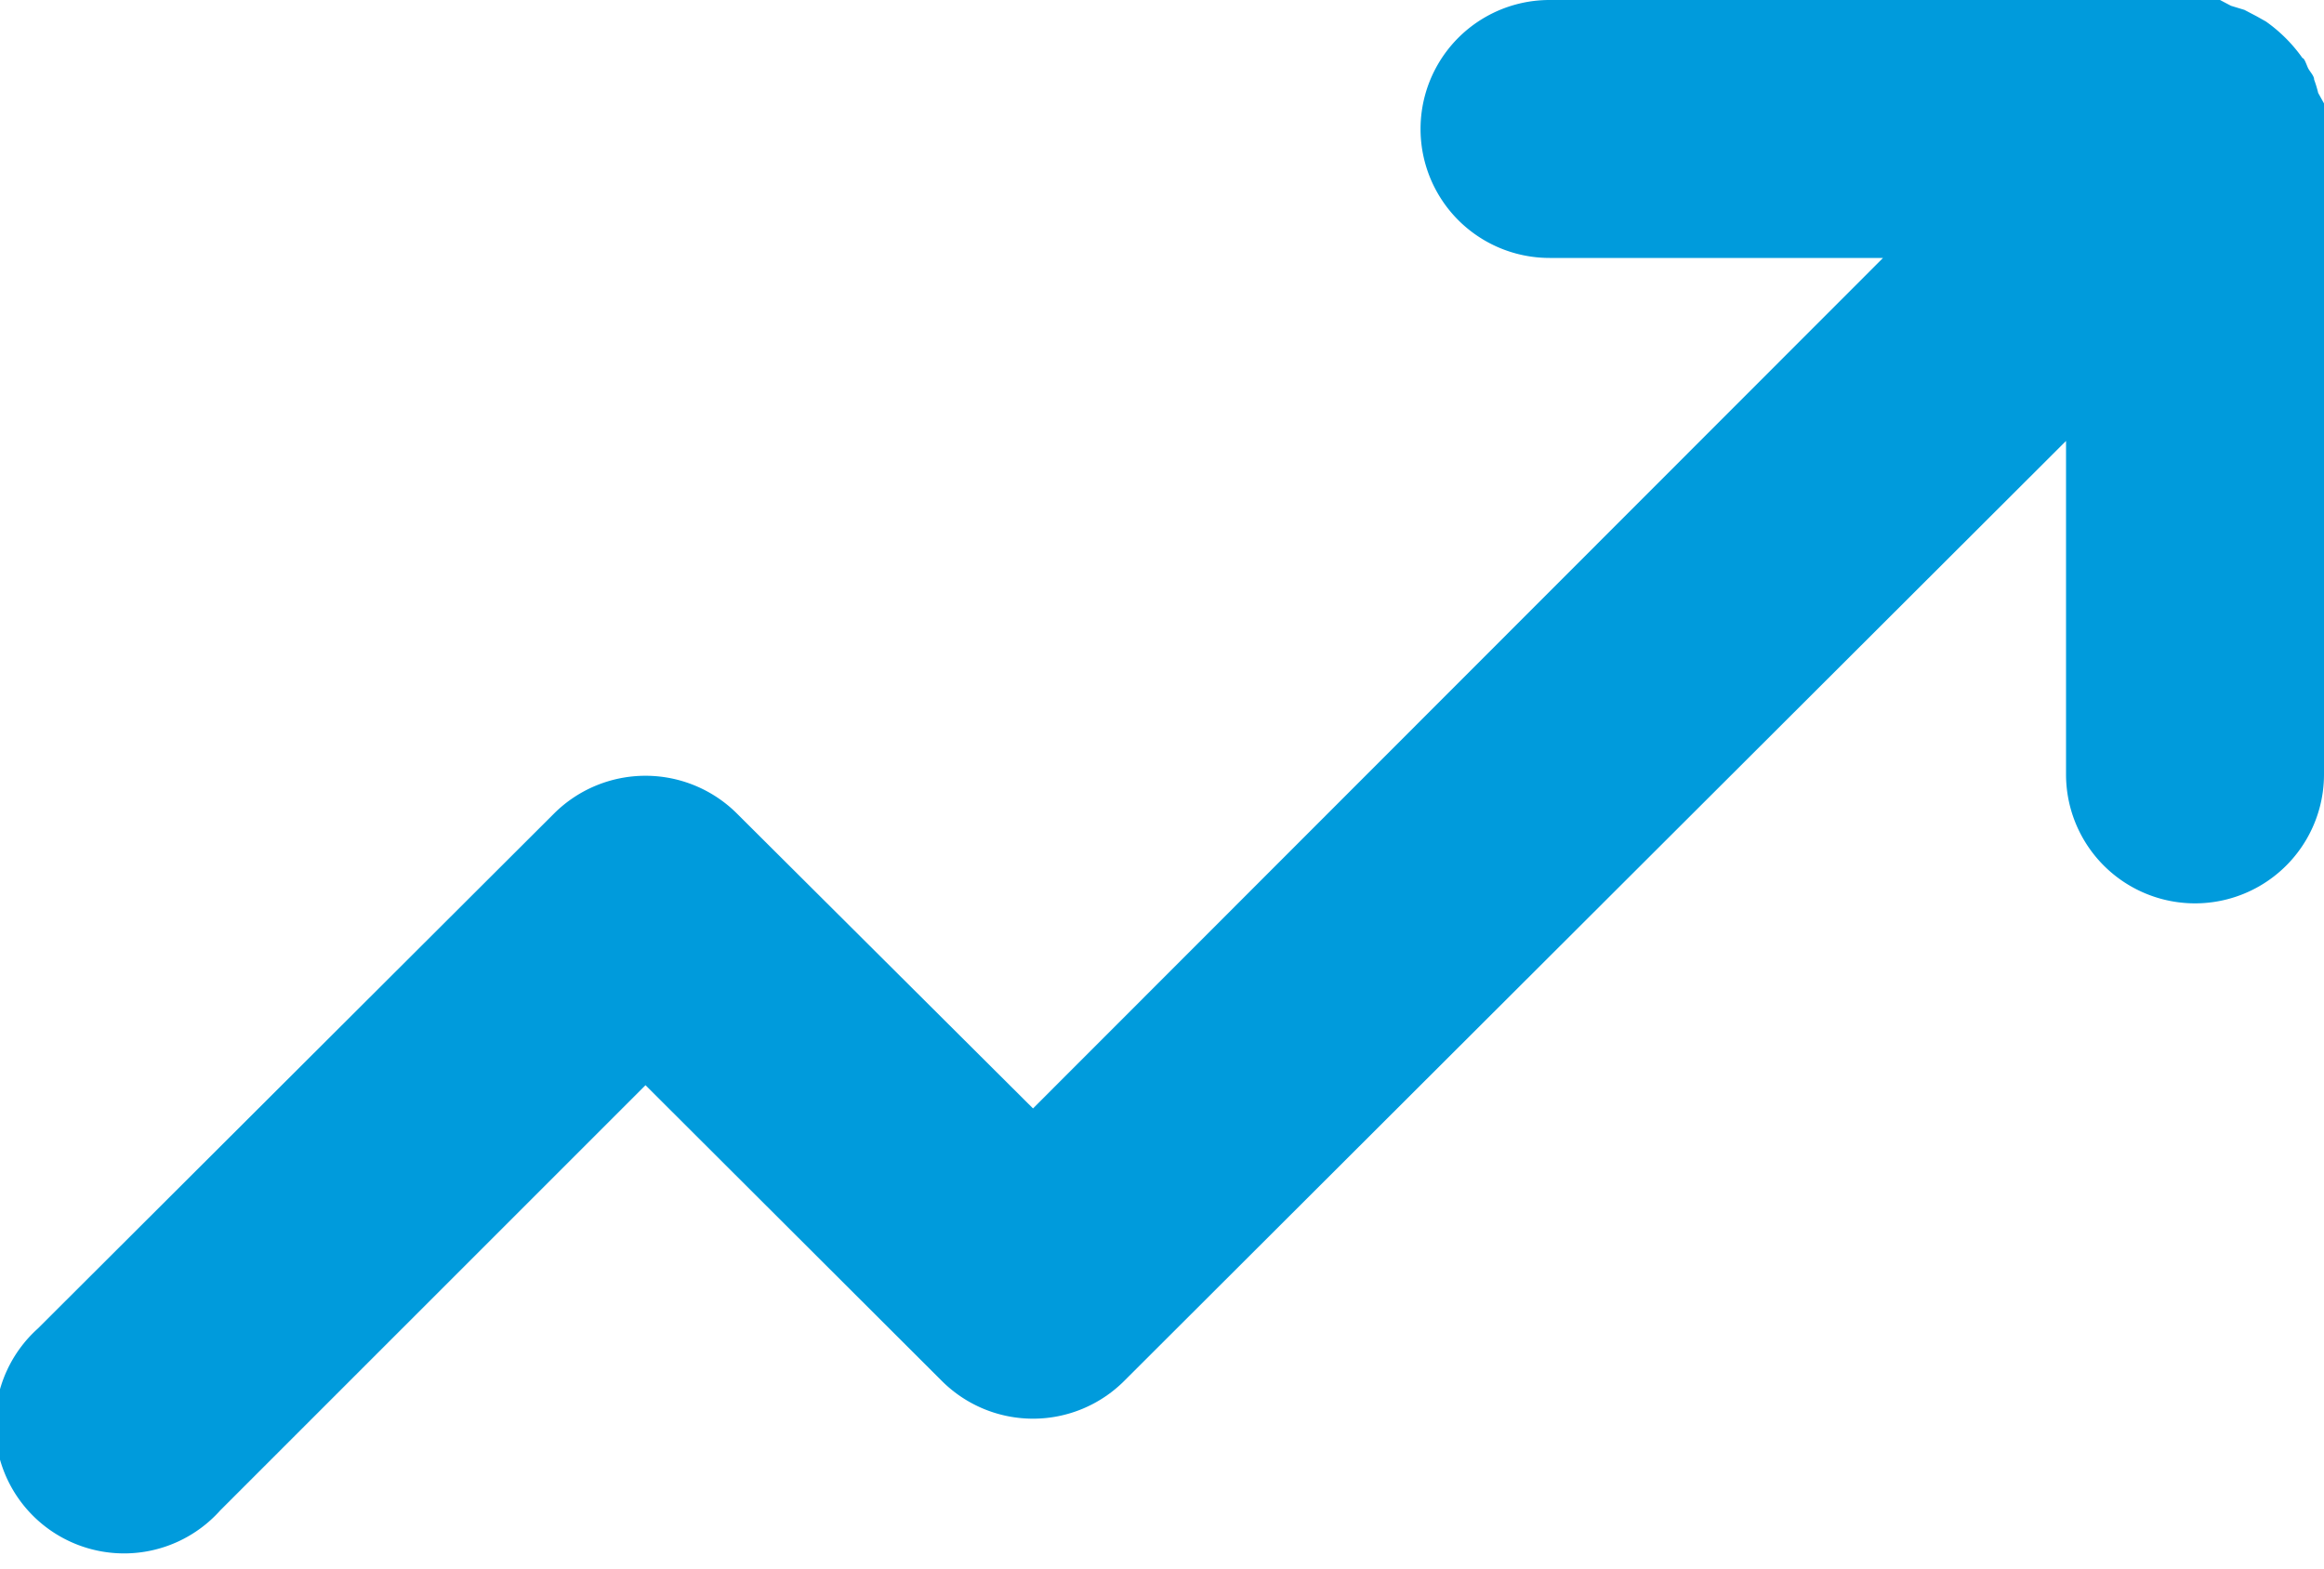 <svg xmlns="http://www.w3.org/2000/svg" viewBox="0 0 40 27"><path d="M35.56 13.33a2.22 2.22 0 1 0 4.44 0V2.22a2.25 2.25 0 0 0 0-.44l-.1-.18a2 2 0 0 0-.07-.23c0-.07-.08-.14-.11-.21S39.66 1 39.63 1A2.61 2.61 0 0 0 39 .37l-.16-.09-.21-.11L38.4.1l-.19-.1a2.09 2.09 0 0 0-.43 0H26.67a2.22 2.22 0 1 0 0 4.44h5.74L17.78 19.08 12.68 14a2.23 2.23 0 0 0-3.14 0L.65 22.87A2.22 2.22 0 1 0 3.79 26l7.32-7.32 5.1 5.09a2.22 2.22 0 0 0 3.14 0L35.56 7.59z" fill="#009bdc"/></svg>